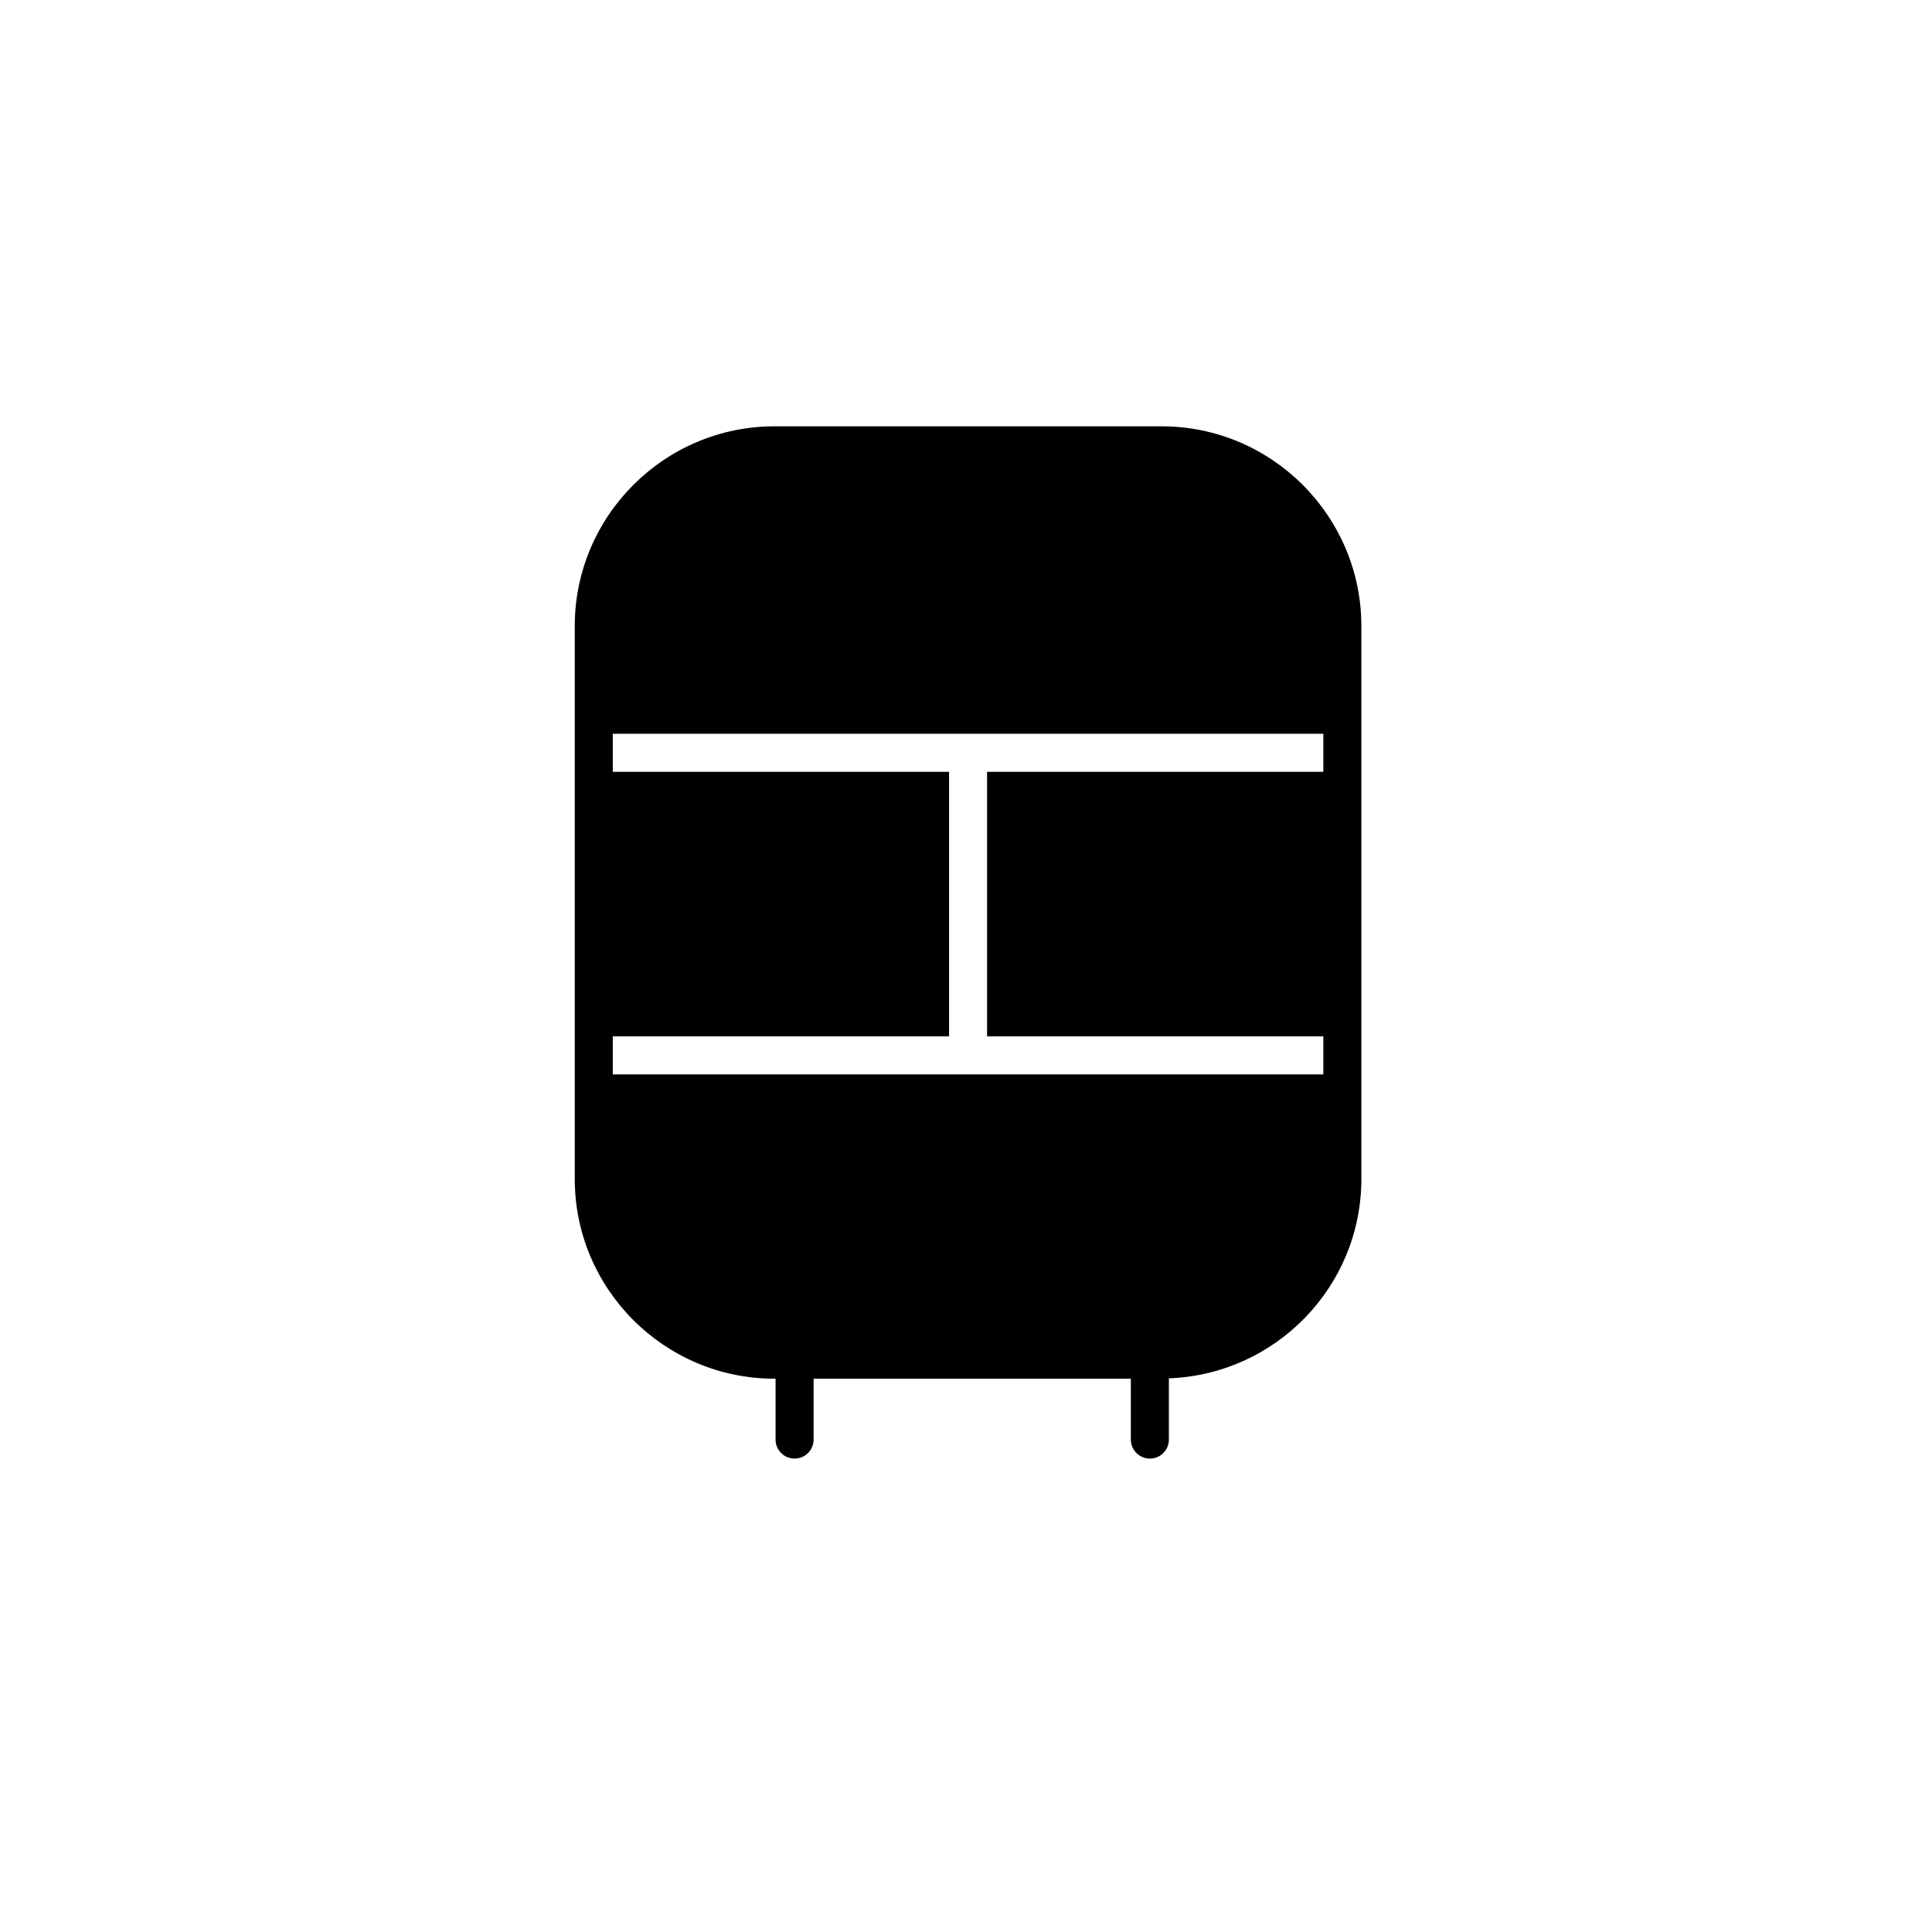 <?xml version="1.0" encoding="UTF-8"?>
<!-- Uploaded to: ICON Repo, www.iconrepo.com, Generator: ICON Repo Mixer Tools -->
<svg fill="#000000" width="800px" height="800px" version="1.1" viewBox="144 144 512 512" xmlns="http://www.w3.org/2000/svg">
 <path d="m451.83 256.98h-102.57c-29.191 0-52.945 23.75-52.945 52.945v146.5c0 29.191 23.75 52.945 52.945 52.945h0.273v16.133c0 2.781 2.254 5.039 5.039 5.039 2.781 0 5.039-2.254 5.039-5.039v-16.133h84.074v16.133c0 2.781 2.254 5.039 5.039 5.039 2.781 0 5.039-2.254 5.039-5.039v-16.23c28.297-1.027 51.012-24.305 51.012-52.848v-146.5c-0.004-29.195-23.758-52.945-52.949-52.945zm42.867 91.555h-89.113v70.113h89.113v10.078l-188.3-0.004v-10.078h89.113l0.004-70.109h-89.117v-10.078h188.3z"/>
</svg>